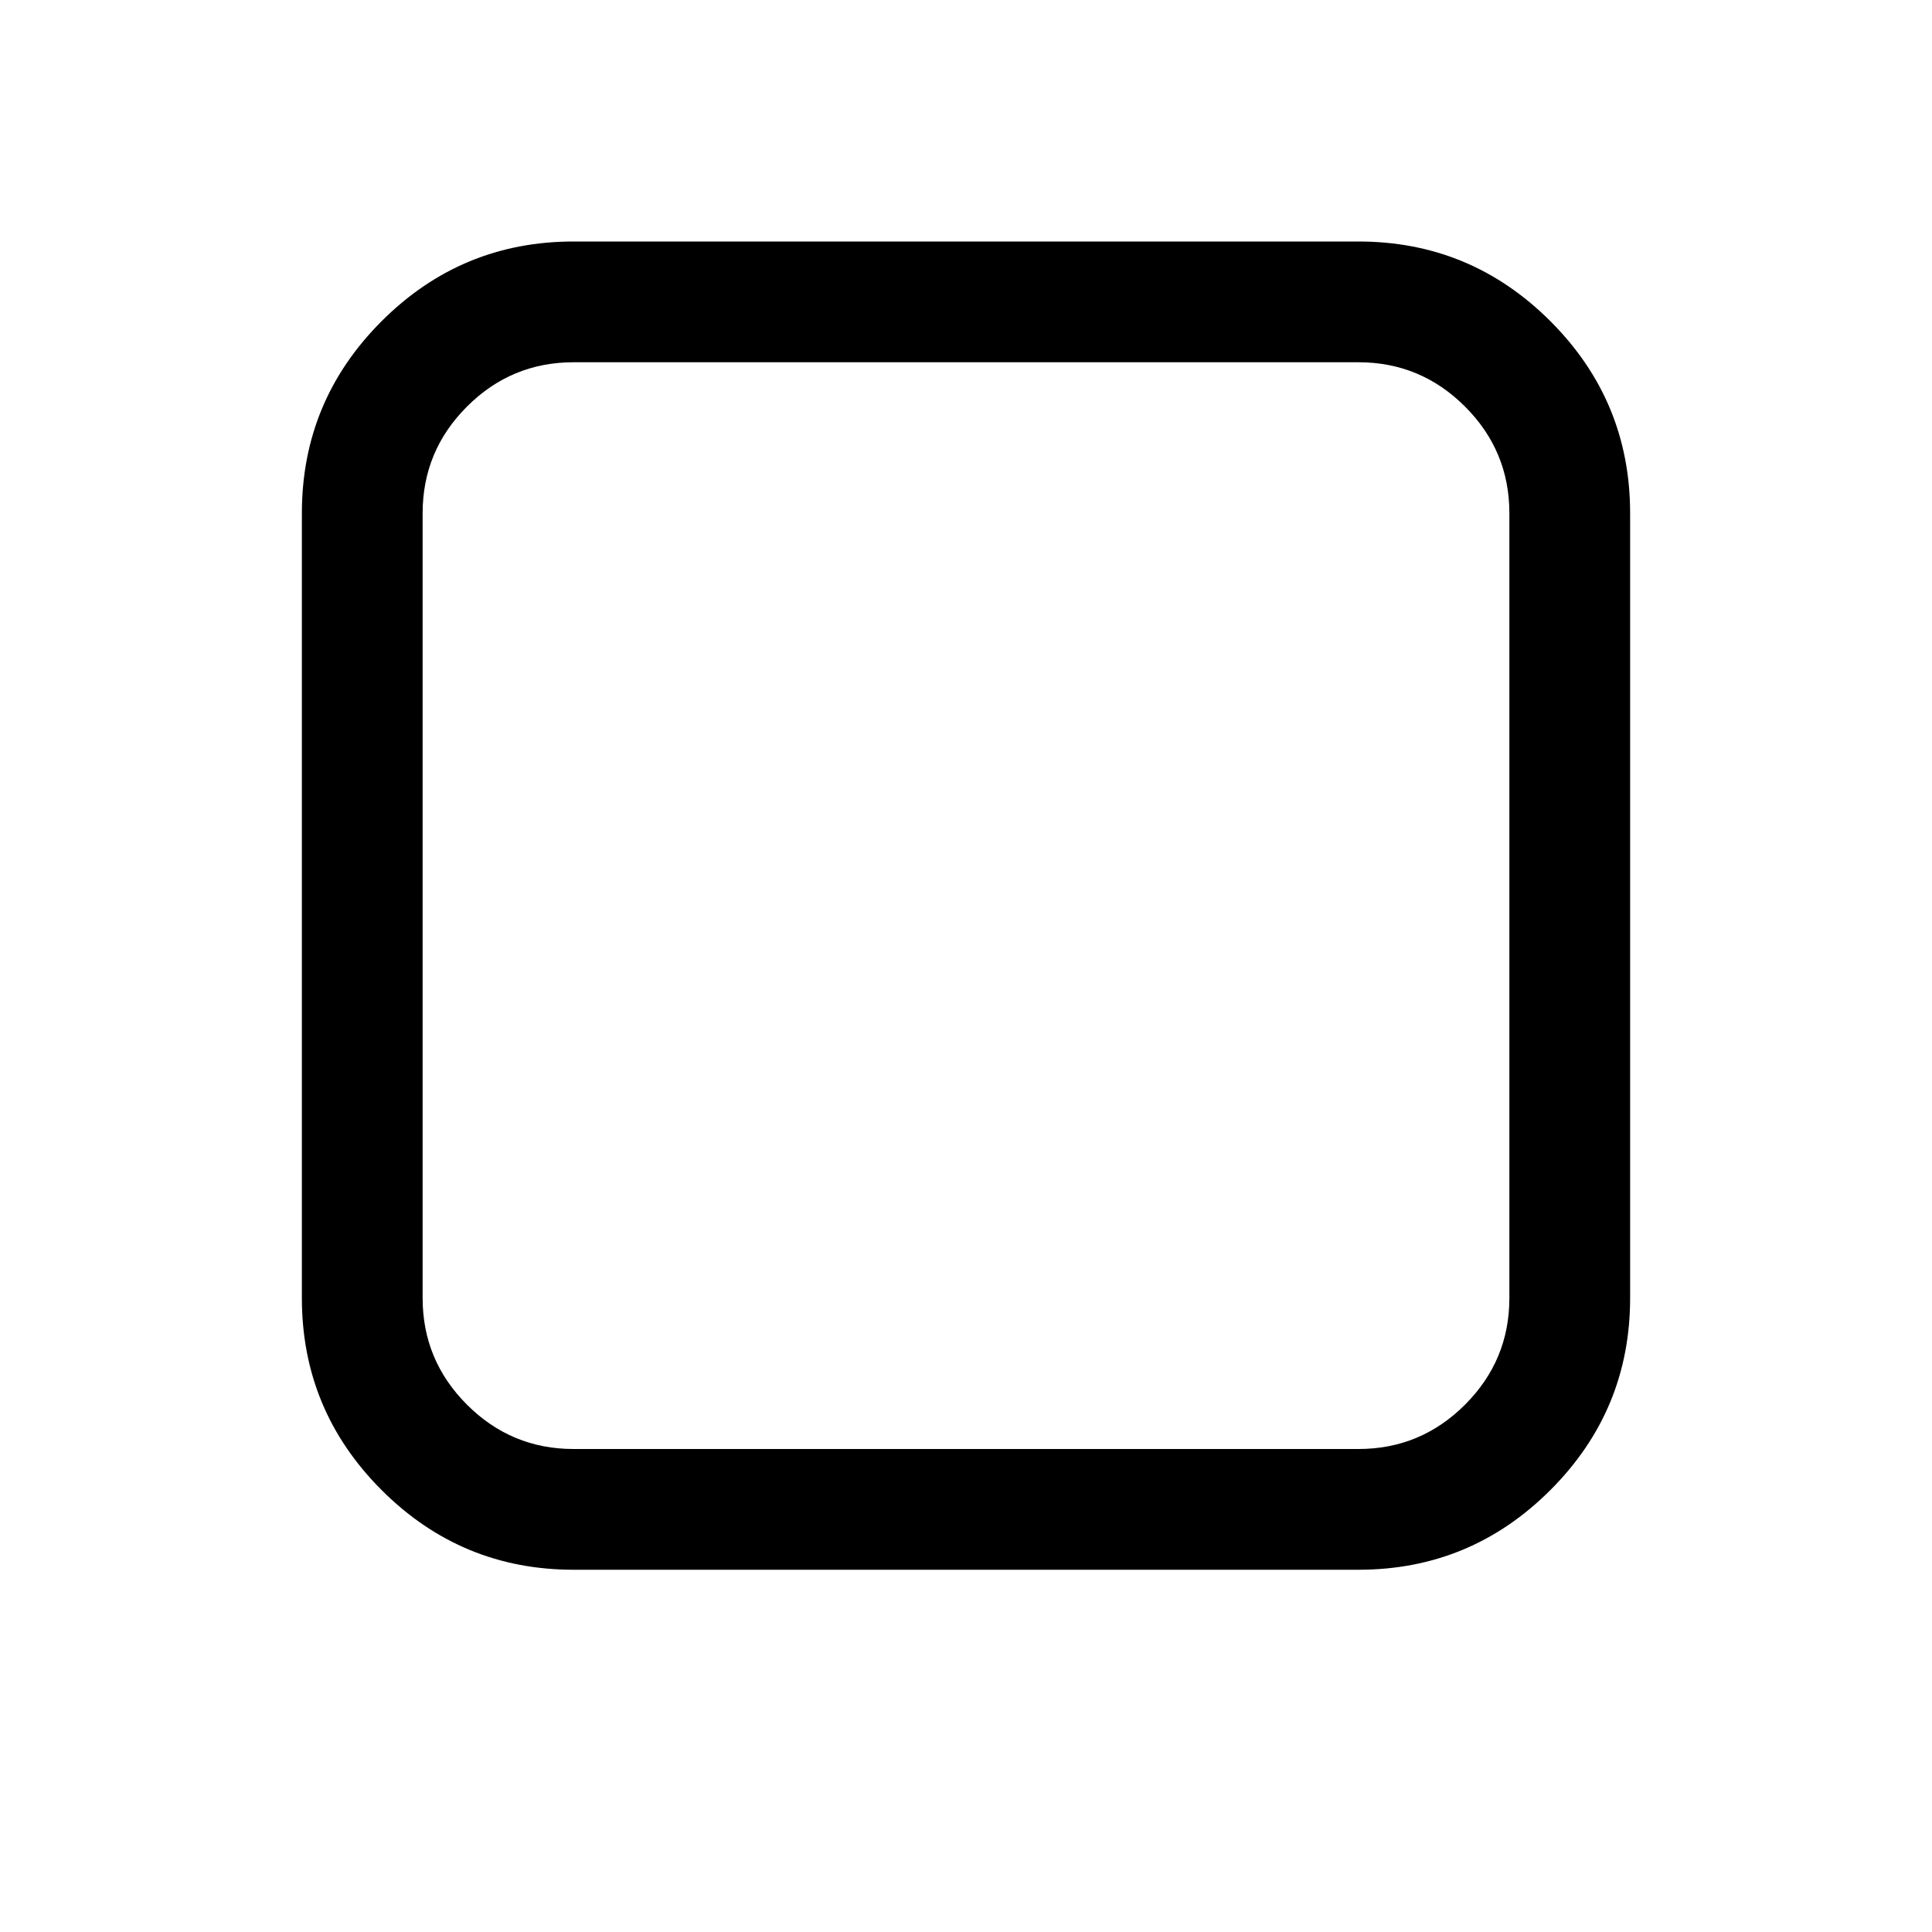 <svg width="2048" height="2048" viewBox="0 0 2048 2048" xmlns="http://www.w3.org/2000/svg"><path d="M1440 384h-832q-66 0-113 47t-47 113v832q0 66 47 113t113 47h832q66 0 113-47t47-113v-832q0-66-47-113t-113-47zm288 160v832q0 119-84.5 203.5t-203.5 84.5h-832q-119 0-203.5-84.5t-84.5-203.5v-832q0-119 84.5-203.5t203.5-84.5h832q119 0 203.5 84.5t84.5 203.5z"/></svg>